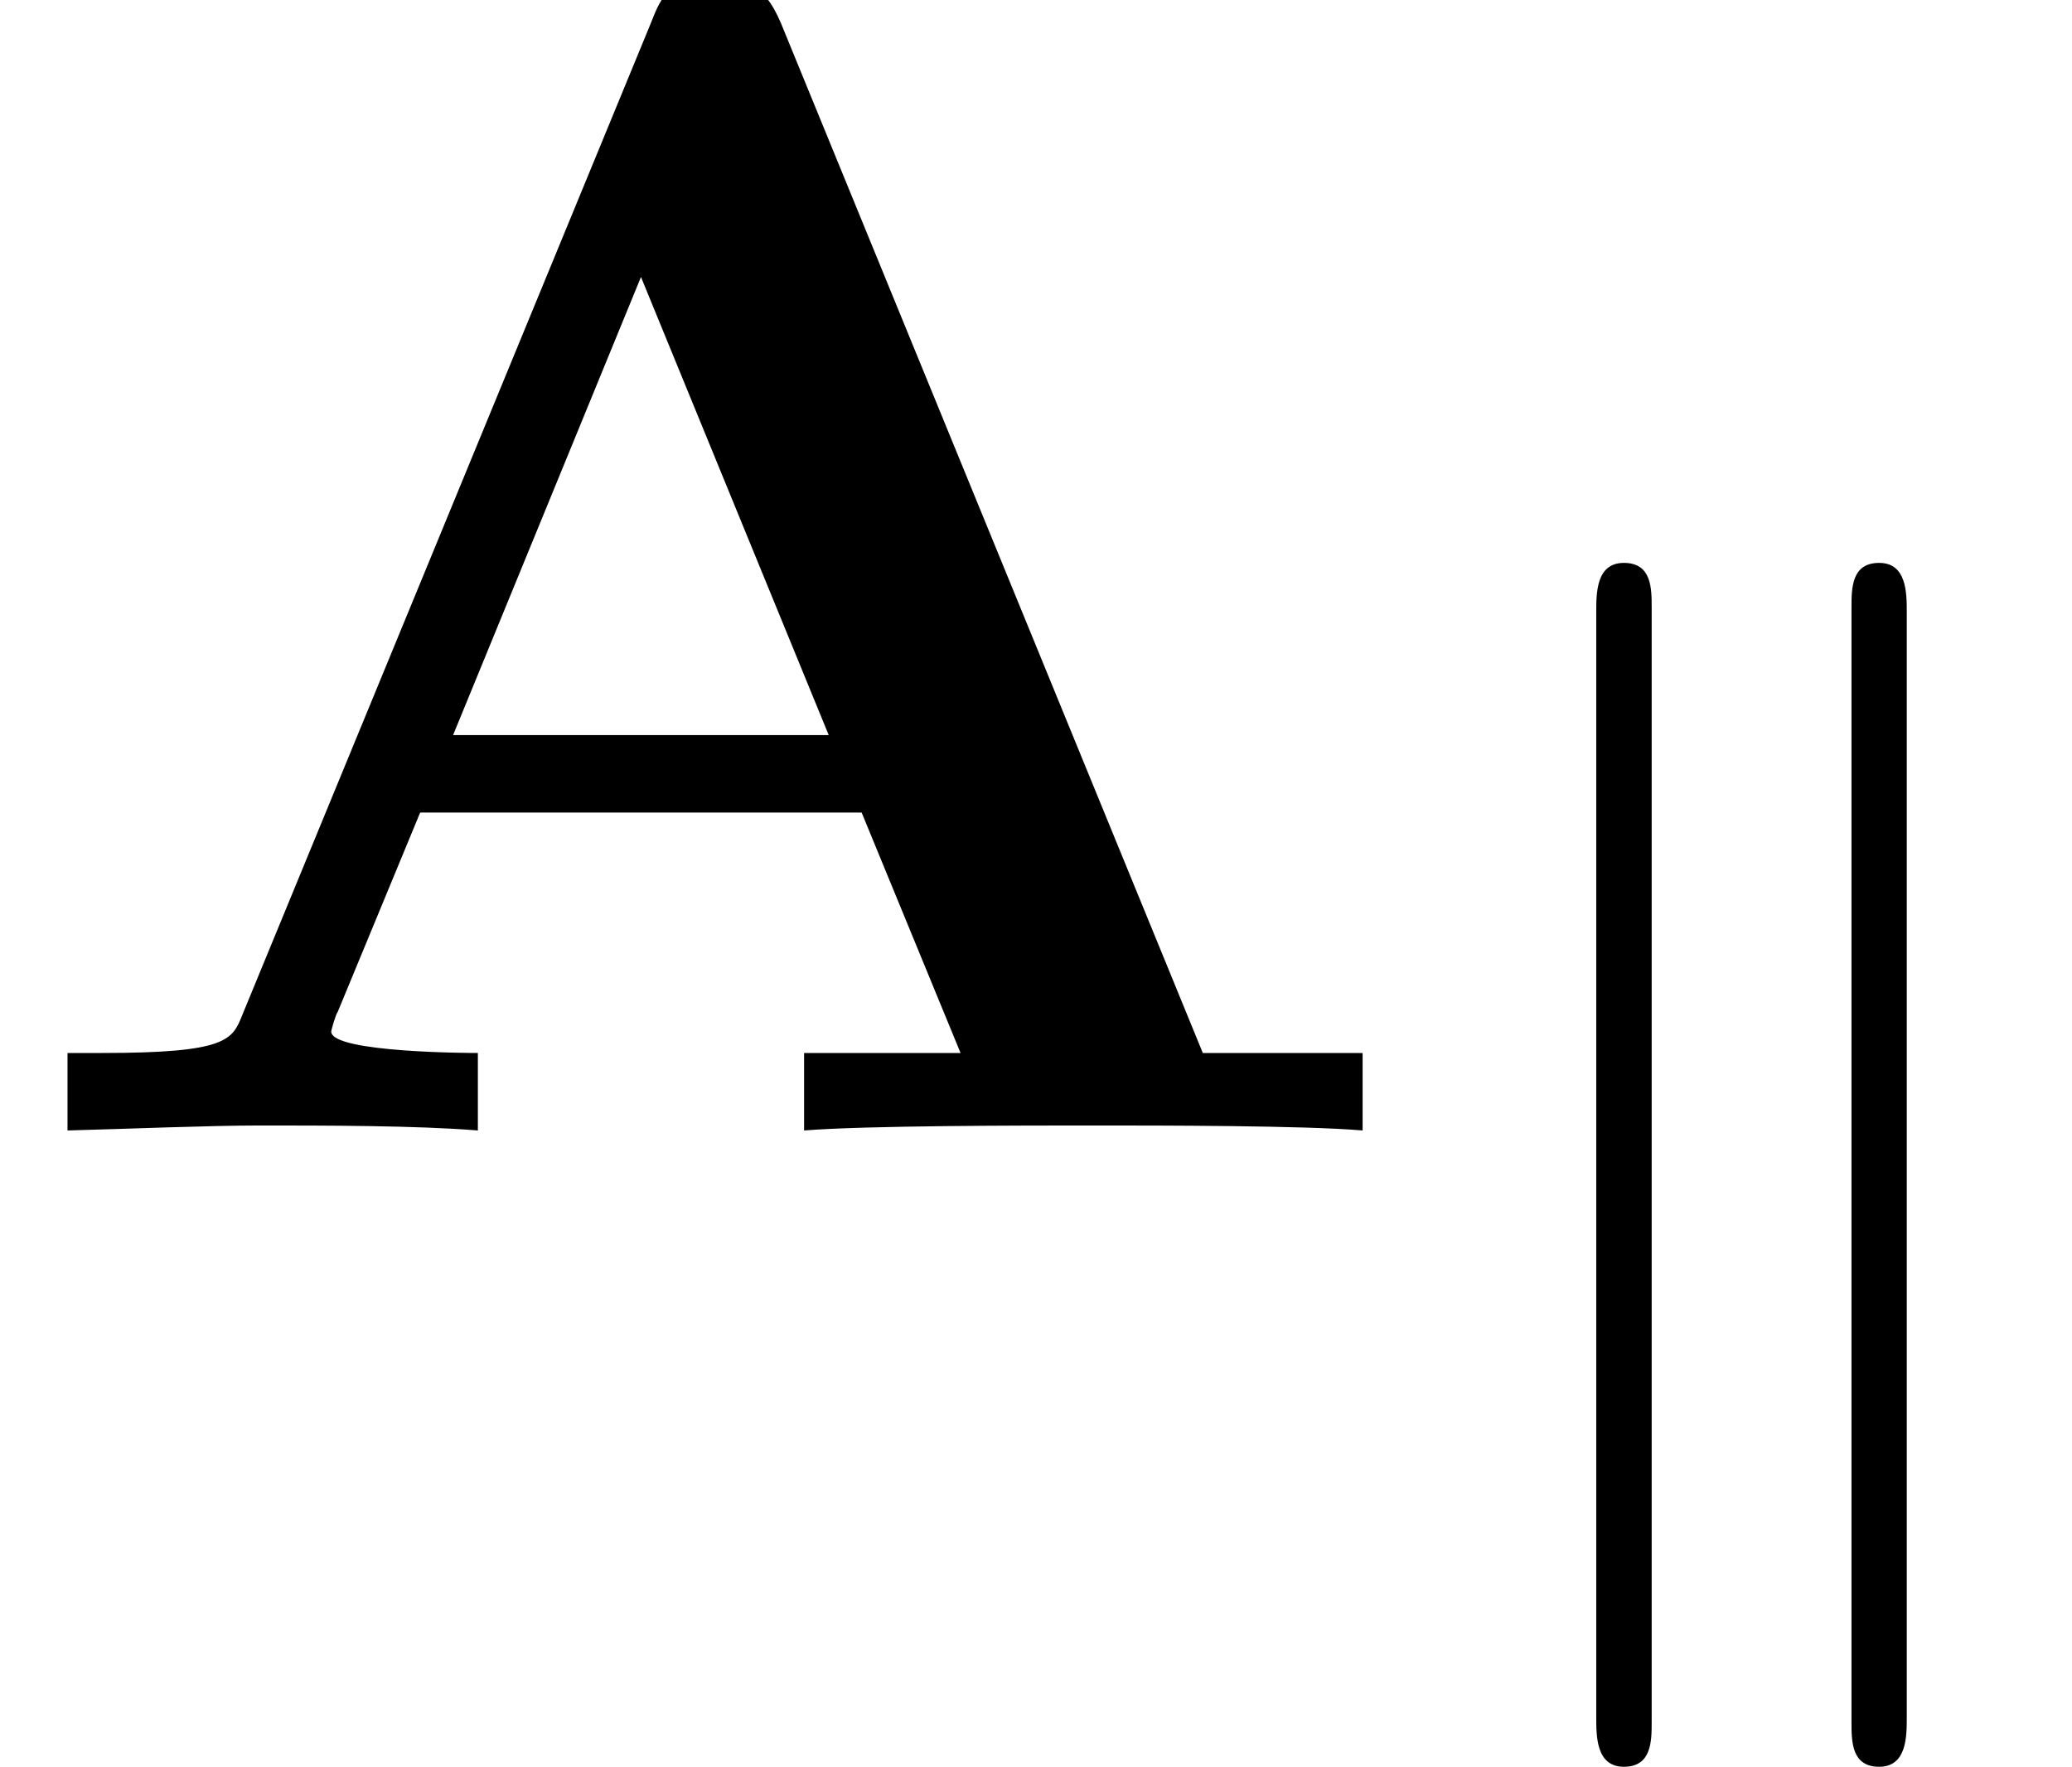 <?xml version='1.0' encoding='UTF-8'?>
<!-- This file was generated by dvisvgm 2.6.3 -->
<svg version='1.1' xmlns='http://www.w3.org/2000/svg' xmlns:xlink='http://www.w3.org/1999/xlink' width='13.719pt' height='11.697pt' viewBox='70.735 61.257 13.719 11.697'>
<defs>
<path id='g1-107' d='M1.451 -5.683C1.451 -5.81 1.451 -5.978 1.267 -5.978S1.084 -5.778 1.084 -5.651V1.666C1.084 1.793 1.084 1.993 1.267 1.993S1.451 1.825 1.451 1.698V-5.683ZM3.14 -5.651C3.14 -5.778 3.14 -5.978 2.957 -5.978S2.774 -5.81 2.774 -5.683V1.698C2.774 1.825 2.774 1.993 2.957 1.993S3.14 1.793 3.14 1.666V-5.651Z'/>
<path id='g0-65' d='M5.171 -7.331C5.051 -7.615 4.92 -7.615 4.735 -7.615C4.429 -7.615 4.385 -7.527 4.309 -7.331L1.604 -0.764C1.538 -0.6 1.505 -0.513 0.676 -0.513H0.447V0C0.862 -0.011 1.385 -0.033 1.724 -0.033C2.149 -0.033 2.76 -0.033 3.164 0V-0.513C3.142 -0.513 2.193 -0.513 2.193 -0.655C2.193 -0.665 2.225 -0.775 2.236 -0.785L2.782 -2.105H5.705L6.36 -0.513H5.324V0C5.738 -0.033 6.775 -0.033 7.244 -0.033C7.68 -0.033 8.64 -0.033 9.022 0V-0.513H7.964L5.171 -7.331ZM4.244 -5.651L5.487 -2.618H3L4.244 -5.651Z'/>
</defs>
<g id='page1'>
<use x='70.735' y='68.742' xlink:href='#g0-65'/>
<use x='80.22' y='70.962' xlink:href='#g1-107'/>
</g>
</svg><!--Rendered by QuickLaTeX.com-->